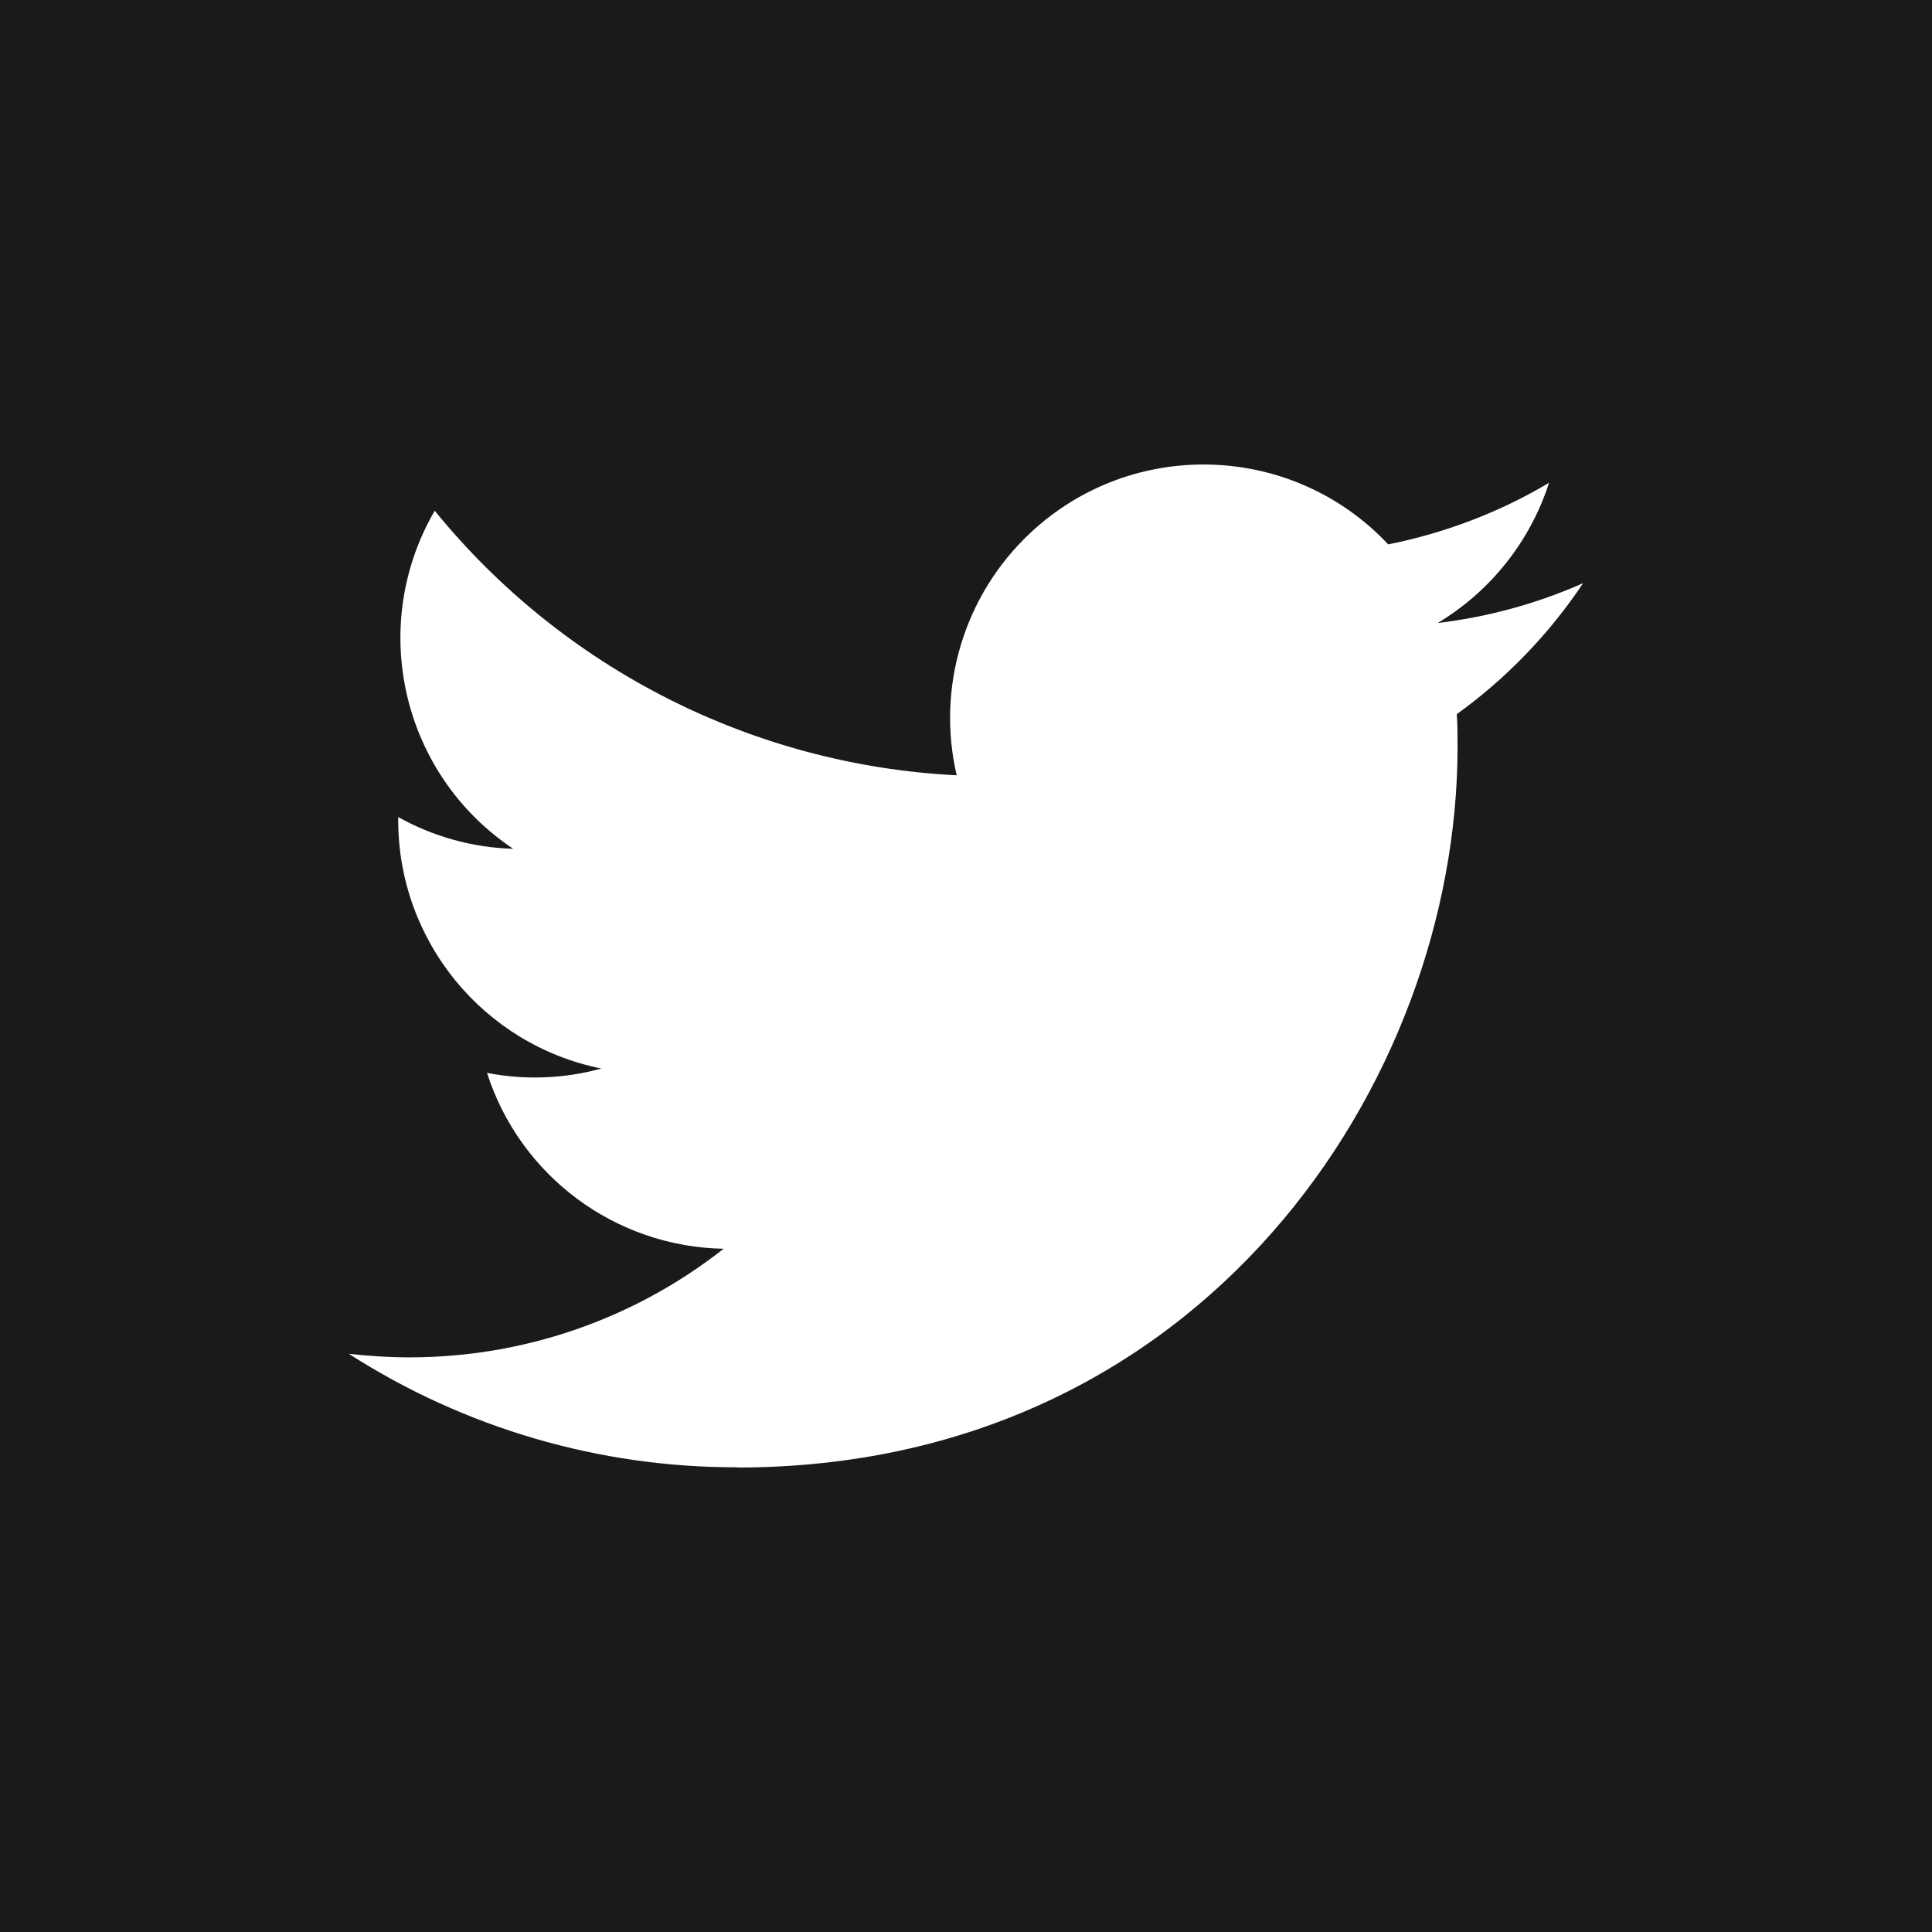<?xml version="1.0" encoding="utf-8"?>
<!-- Generator: Adobe Illustrator 15.1.0, SVG Export Plug-In . SVG Version: 6.00 Build 0)  -->
<!DOCTYPE svg PUBLIC "-//W3C//DTD SVG 1.1//EN" "http://www.w3.org/Graphics/SVG/1.1/DTD/svg11.dtd">
<svg version="1.1" id="レイヤー_1" xmlns="http://www.w3.org/2000/svg" xmlns:xlink="http://www.w3.org/1999/xlink" x="0px"
	 y="0px" width="82px" height="82px" viewBox="0 0 82 82" enable-background="new 0 0 82 82" xml:space="preserve">
<rect x="0" y="0" width="82" height="82" fill="#808080" stroke="none"/>
<g>
	<rect opacity="0.8" width="82" height="82"/>
	<path fill="#FFFFFF" d="M31.28,62.286c19.77,0,30.583-16.379,30.583-30.582c0-0.471,0-0.931-0.032-1.393
		c2.104-1.517,3.92-3.403,5.362-5.56c-1.961,0.869-4.043,1.438-6.172,1.691c2.242-1.348,3.922-3.459,4.725-5.95
		c-2.107,1.253-4.419,2.132-6.826,2.613c-4.068-4.33-10.877-4.54-15.207-0.47c-2.791,2.627-3.977,6.536-3.109,10.271
		c-8.643-0.435-16.693-4.517-22.153-11.229c-2.853,4.908-1.395,11.191,3.329,14.348c-1.711-0.048-3.386-0.514-4.879-1.346
		c0,0.044,0,0.089,0,0.134c0.002,5.118,3.608,9.525,8.621,10.539c-1.581,0.436-3.24,0.496-4.852,0.185
		c1.408,4.383,5.441,7.378,10.042,7.464c-3.805,2.995-8.507,4.616-13.35,4.609c-0.854,0-1.708-0.055-2.557-0.151
		c4.916,3.155,10.634,4.828,16.474,4.817"/>
</g>
</svg>
